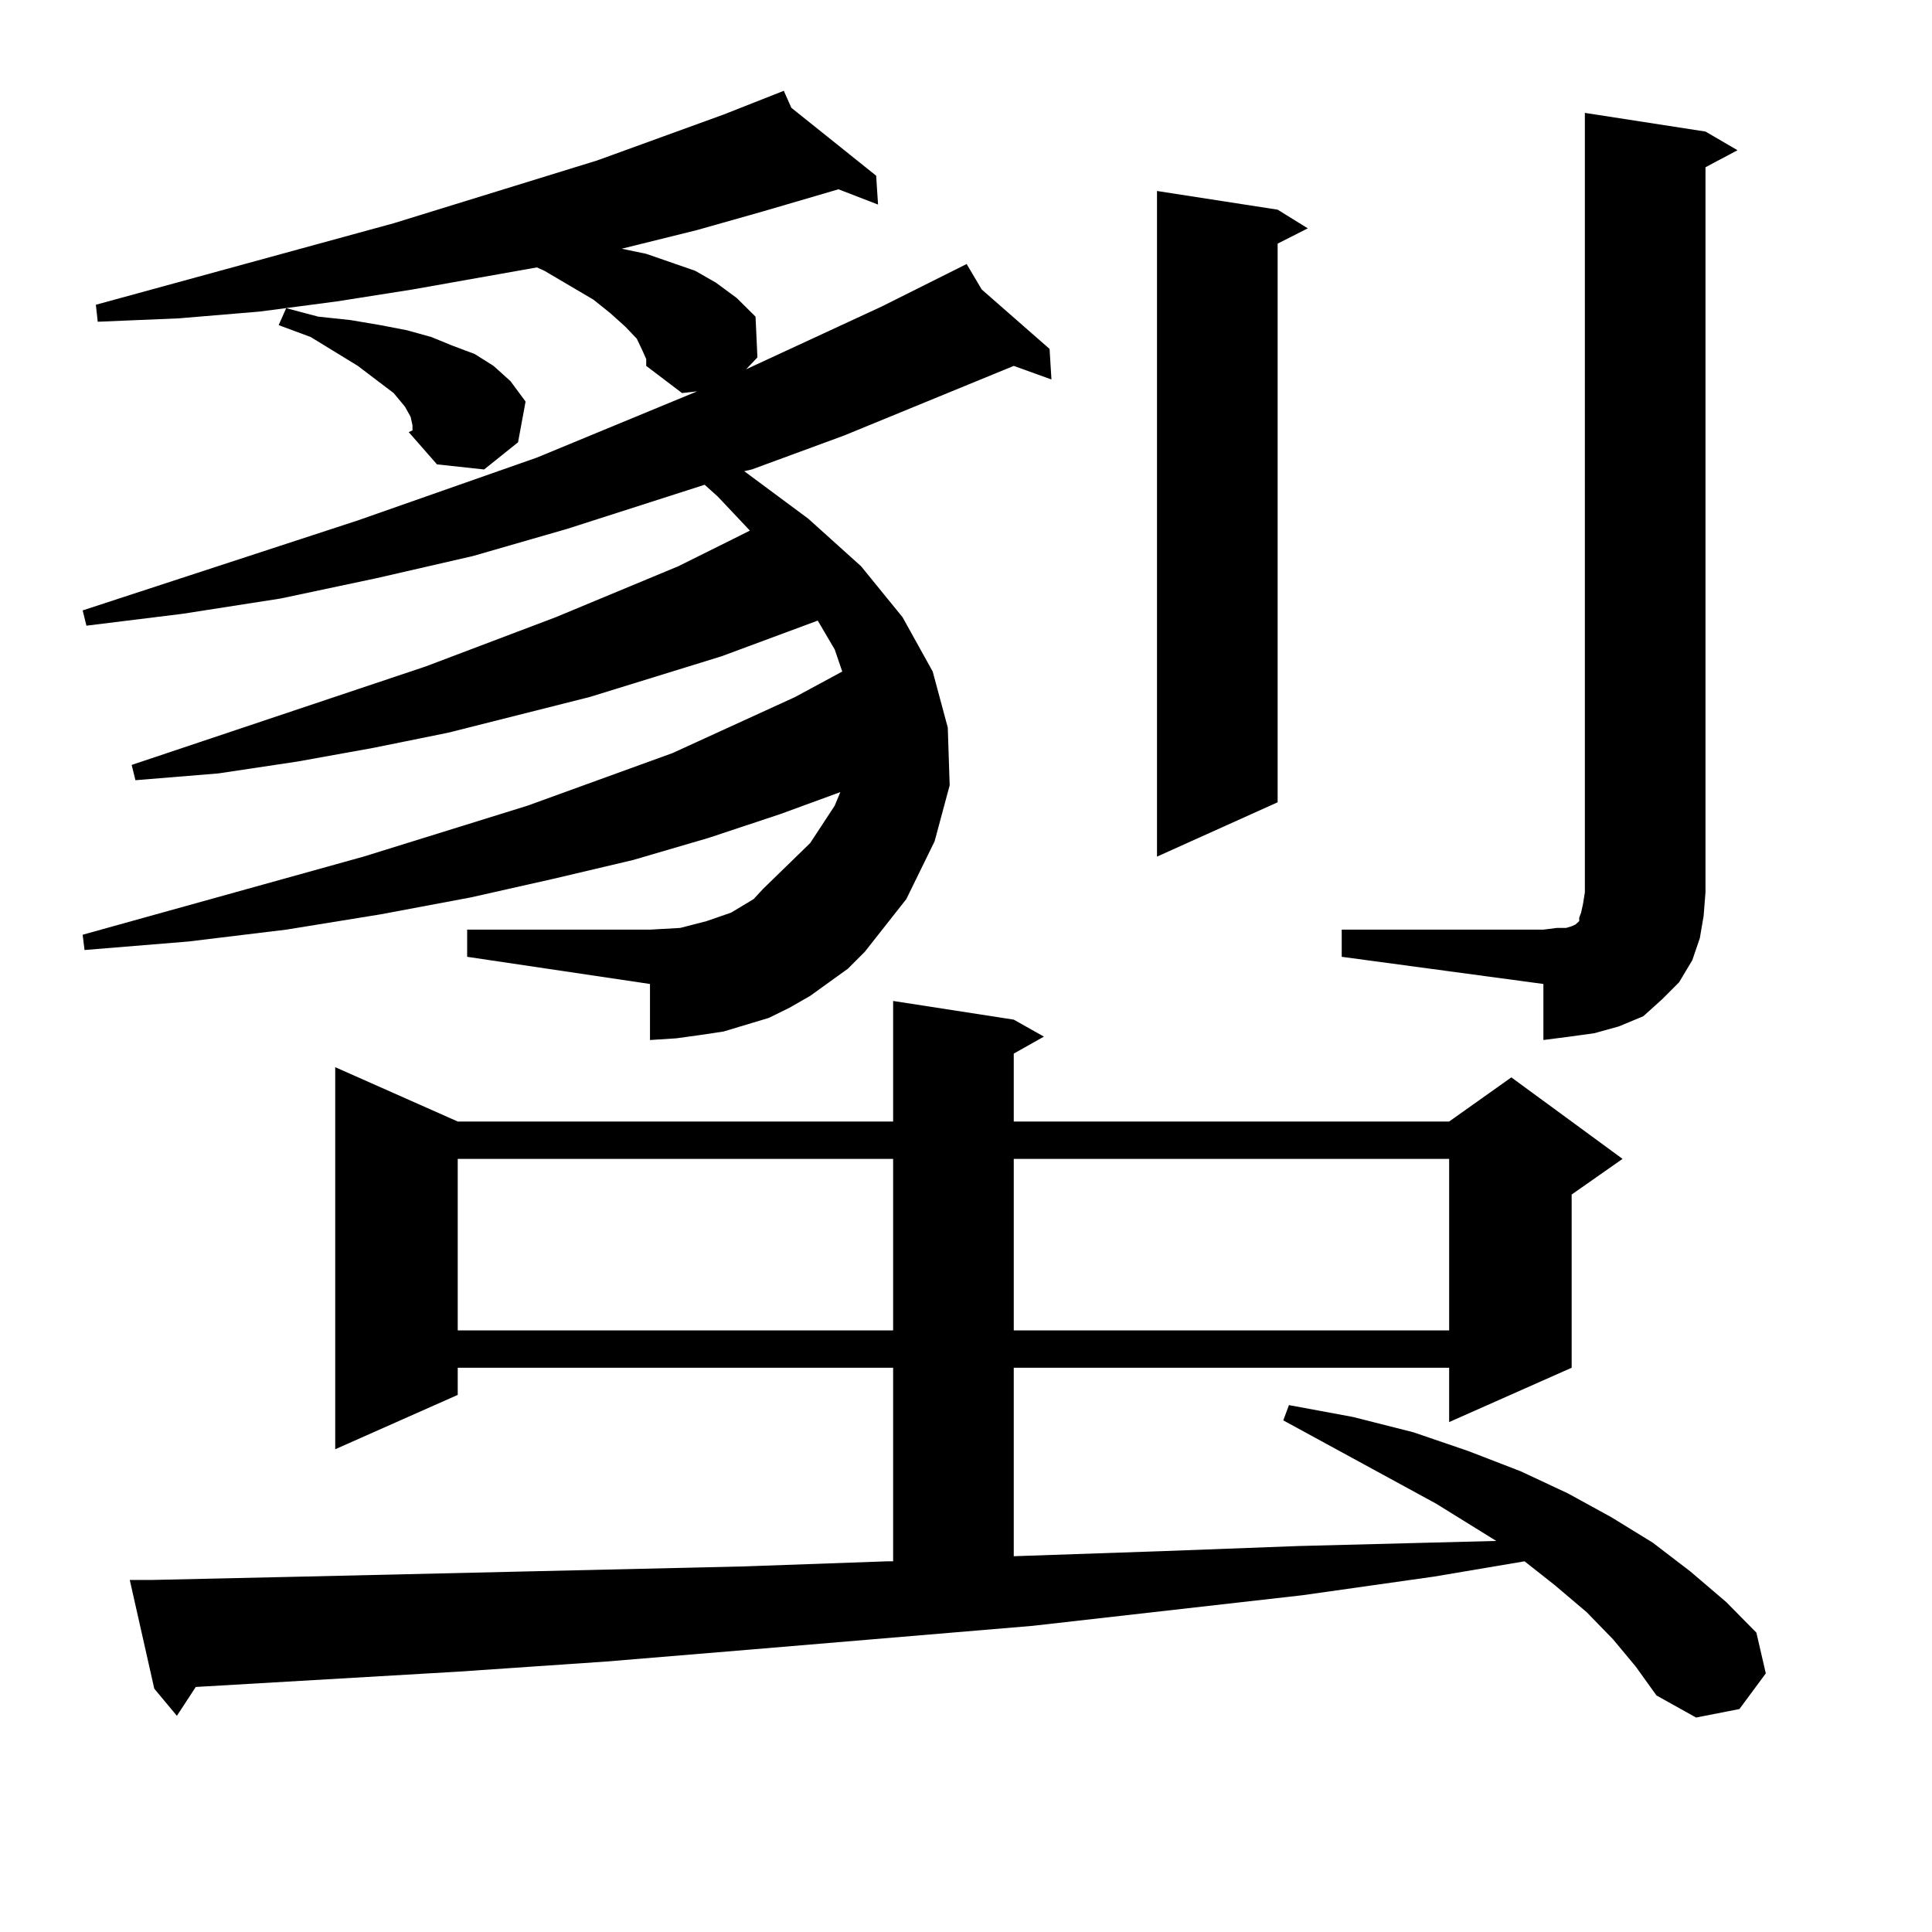 <?xml version="1.0" encoding="utf-8"?>
<!-- Generator: Adobe Illustrator 16.0.0, SVG Export Plug-In . SVG Version: 6.00 Build 0)  -->
<!DOCTYPE svg PUBLIC "-//W3C//DTD SVG 1.1//EN" "http://www.w3.org/Graphics/SVG/1.1/DTD/svg11.dtd">
<svg version="1.1" id="图层_1" xmlns="http://www.w3.org/2000/svg" xmlns:xlink="http://www.w3.org/1999/xlink" x="0px" y="0px"
	 width="1000px" height="1000px" viewBox="0 0 1000 1000" enable-background="new 0 0 1000 1000" xml:space="preserve">
<path d="M429.111,508.426l-9.756,7.031l-10.731,6.152l-10.731,5.273l-11.707,3.516l-11.707,3.516l-11.707,1.758l-12.683,1.758
	l-13.658,0.879v-29.004l-94.632-14.063V481.18h94.632l15.609-0.879l6.829-1.758l6.829-1.758l12.683-4.395l5.854-3.516l5.854-3.516
	l4.878-5.273l24.39-23.73l12.683-19.336l2.927-7.031l-31.219,11.426l-37.072,12.305l-39.023,11.426l-40.975,9.668l-42.926,9.668
	l-46.828,8.789l-48.779,7.91l-50.73,6.152l-53.657,4.395l-0.976-7.91l145.362-40.43l84.876-26.367l75.12-27.246l63.413-29.004
	l24.39-13.184l-3.902-11.426l-8.78-14.941l-49.755,18.457l-68.291,21.094l-73.169,18.457l-39.023,7.91l-39.023,7.031l-40.975,6.152
	l-42.926,3.516l-1.951-7.91l152.191-50.977l67.315-25.488l63.413-26.367l28.292-14.063l8.78-4.395l-16.585-17.578l-6.829-6.152
	l-71.218,22.852l-48.779,14.063l-49.755,11.426l-49.755,10.547l-50.73,7.91l-49.755,6.152l-1.951-7.91l142.436-46.582l92.681-32.52
	l82.925-34.277l-7.805,0.879l-18.536-14.063v-3.516l-1.951-4.395l-2.927-6.152l-5.854-6.152l-7.805-7.031l-8.78-7.031
	l-25.365-14.941l-3.902-1.758l-64.389,11.426l-39.023,6.152l-39.999,5.273l-41.95,3.516l-41.95,1.758l-0.976-8.789l154.143-42.188
	l105.363-32.52l65.364-23.73L405.697,47l3.902,8.789l43.901,35.156l0.976,14.941l-20.487-7.91l-39.023,11.426l-34.146,9.668
	l-39.023,9.668l12.683,2.637l12.683,4.395l12.683,4.395l10.731,6.152l10.731,7.91l9.756,9.668l0.976,21.094l-5.854,6.152
	l70.242-32.52l43.901-21.973l7.805,13.184l35.121,30.762l0.976,15.82l-19.512-7.031l-87.803,36.035l-47.804,17.578l-3.902,0.879
	l33.17,24.609l27.316,24.609l21.463,26.367l15.609,28.125l7.805,29.004l0.976,29.883l-7.805,29.004l-14.634,29.883l-21.463,27.246
	l-8.78,8.789L429.111,508.426z M834.955,848.563L821.297,834.5l-16.585-14.063l-15.609-12.305l-46.828,7.91l-68.291,9.668
	l-139.509,15.82l-146.338,12.305l-74.145,6.152l-77.071,5.273l-135.606,7.91l-9.756,14.941l-11.707-14.063l-12.683-56.25H77.9
	l79.022-1.758l228.287-5.273l74.145-2.637h2.927V707.938h-225.36V722l-63.413,28.125V552.371l63.413,28.125h225.36v-62.402
	l62.438,9.668l15.609,8.789l-15.609,8.789v35.156h225.36l32.194-22.852l57.56,42.188l-26.341,18.457v89.648l-63.413,28.125v-28.125
	h-225.36v97.559l77.071-2.637l70.242-2.637l68.291-1.758l34.146-0.879L743.25,778.25l-79.022-43.066l2.927-7.91l33.17,6.152
	l31.219,7.91l28.292,9.668l27.316,10.547l24.39,11.426l22.438,12.305l21.463,13.184l19.512,14.941l18.536,15.82l15.609,15.82
	l4.878,21.094l-13.658,18.457l-22.438,4.395l-20.487-11.426l-10.731-14.941L834.955,848.563z M164.728,163.895l16.585,1.758
	l15.609,2.637l13.658,2.637l12.683,3.516l10.731,4.395l11.707,4.395l9.756,6.152l8.78,7.91l7.805,10.547l-3.902,21.094
	l-17.561,14.063l-24.39-2.637l-14.634-16.699l1.951-0.879v-2.637l-0.976-4.395l-2.927-5.273l-5.854-7.031l-18.536-14.063
	l-24.39-14.941l-16.585-6.152l3.902-8.789L164.728,163.895z M236.921,599.832v88.77h225.36v-88.77H236.921z M524.719,599.832v88.77
	h225.36v-88.77H524.719z M661.301,108.523l15.609,9.668l-15.609,7.91v289.16l-62.438,28.125V98.855L661.301,108.523z
	 M694.471,481.18h104.388l6.829-0.879h4.878l2.927-0.879l1.951-0.879l0.976-0.879l0.976-0.879v-1.758l0.976-2.637l0.976-4.395
	l0.976-6.152V58.426l62.438,9.668l16.585,9.668l-16.585,8.789v375.293l-0.976,12.305l-1.951,11.426L875.93,497l-6.829,11.426
	l-8.78,8.789l-9.756,8.789l-12.683,5.273l-12.683,3.516l-12.683,1.758l-13.658,1.758v-29.004l-104.388-14.063V481.18z"/>
</svg>
